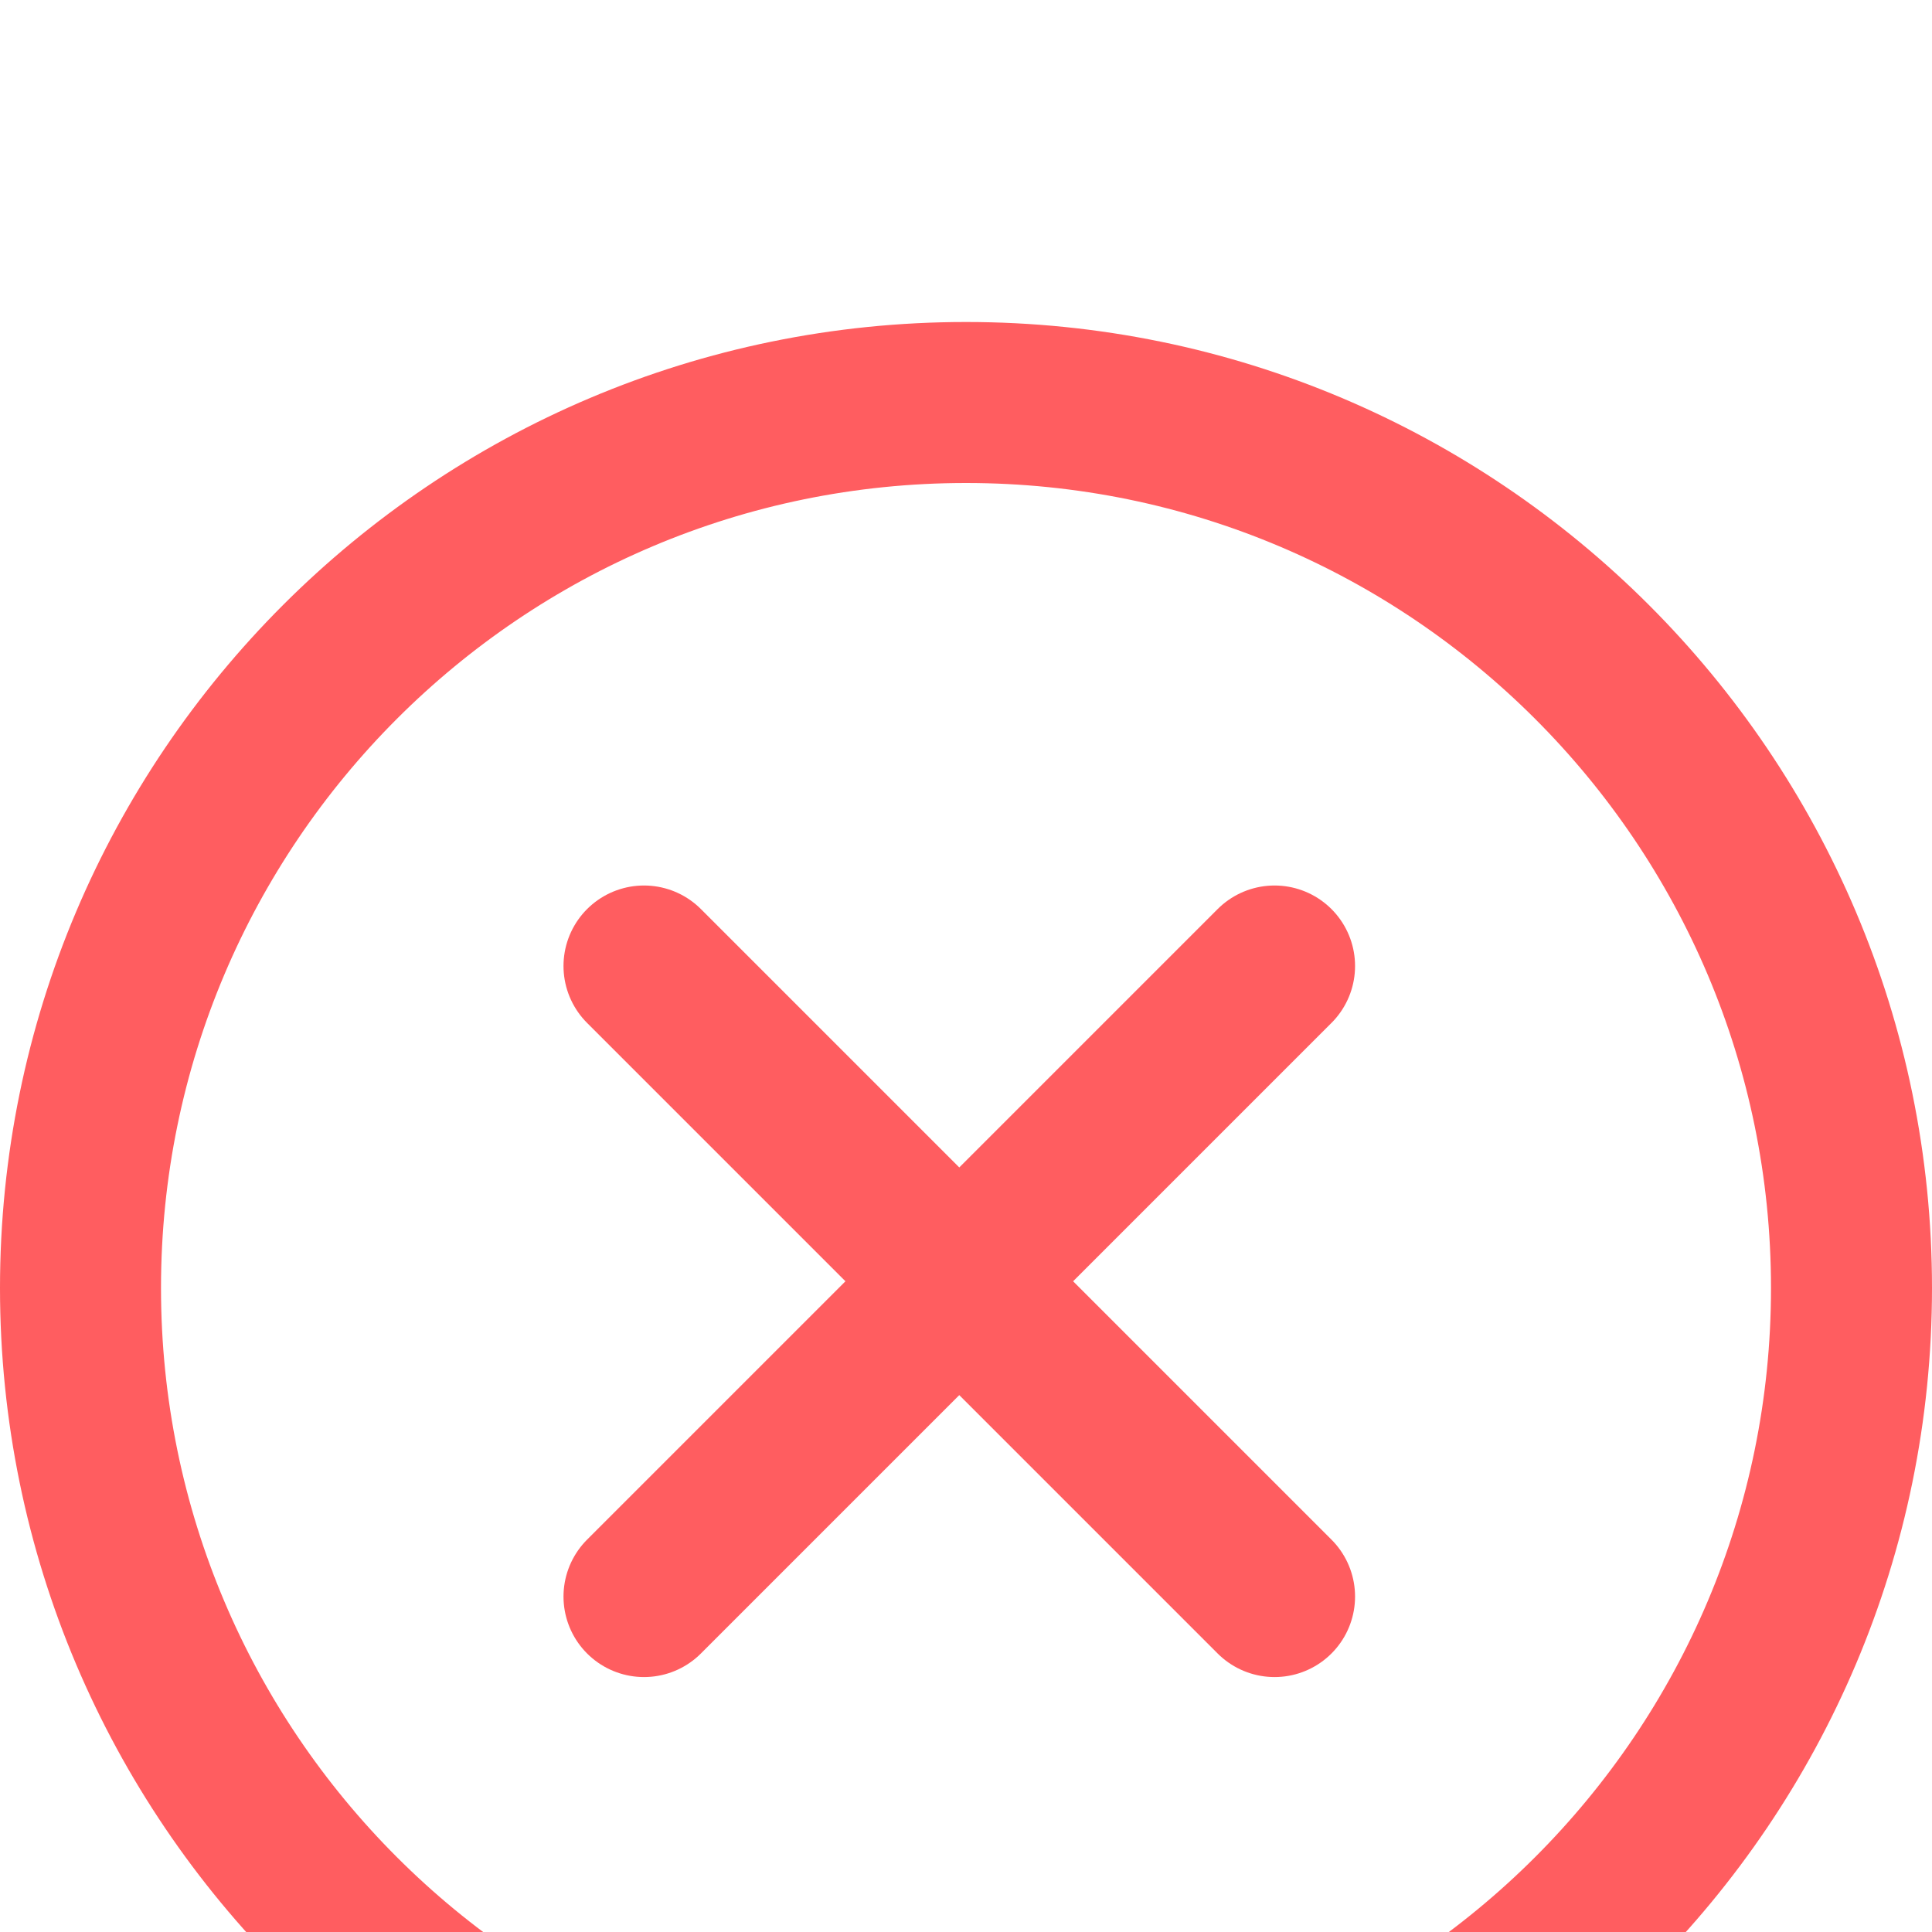<svg width="24" height="24" viewBox="0 0 24 24" xmlns="http://www.w3.org/2000/svg" xmlns:xlink="http://www.w3.org/1999/xlink"><title>ic_close_circle_white</title><defs><path id="a" d="M0 0h992v412H0z"/><filter x="-8.1%" y="-4.6%" width="116.2%" height="110.9%" filterUnits="objectBoundingBox" id="b"><feOffset dy="4" in="SourceAlpha" result="shadowOffsetOuter1"/><feGaussianBlur stdDeviation="8" in="shadowOffsetOuter1" result="shadowBlurOuter1"/><feColorMatrix values="0 0 0 0 0 0 0 0 0 0 0 0 0 0 0 0 0 0 0.1 0" in="shadowBlurOuter1" result="shadowMatrixOuter1"/><feMerge><feMergeNode in="shadowMatrixOuter1"/><feMergeNode in="SourceGraphic"/></feMerge></filter><path id="c" d="M0 0h320v479H0z"/></defs><g fill="none" fill-rule="evenodd"><g transform="translate(-557 -325)"><use fill="#FFF" xlink:href="#a"/><path stroke="#CCC" d="M.5.5h991v411H.5z"/></g><g filter="url(#b)" transform="translate(-16 -399)"><use fill="#FFF" xlink:href="#c"/><path stroke="#CCC" d="M.5.5h319v478H.5z"/><g><path d="M16 399h24v24H16z"/><path d="M28 400c-6.072 0-11 4.928-11 11s4.928 11 11 11 11-4.928 11-11-4.928-11-11-11zM31.833 407L24 414.833M31.833 414.833L24 407" stroke="#FF5D60" stroke-width="2" stroke-linecap="round" stroke-linejoin="round"/></g></g></g></svg>